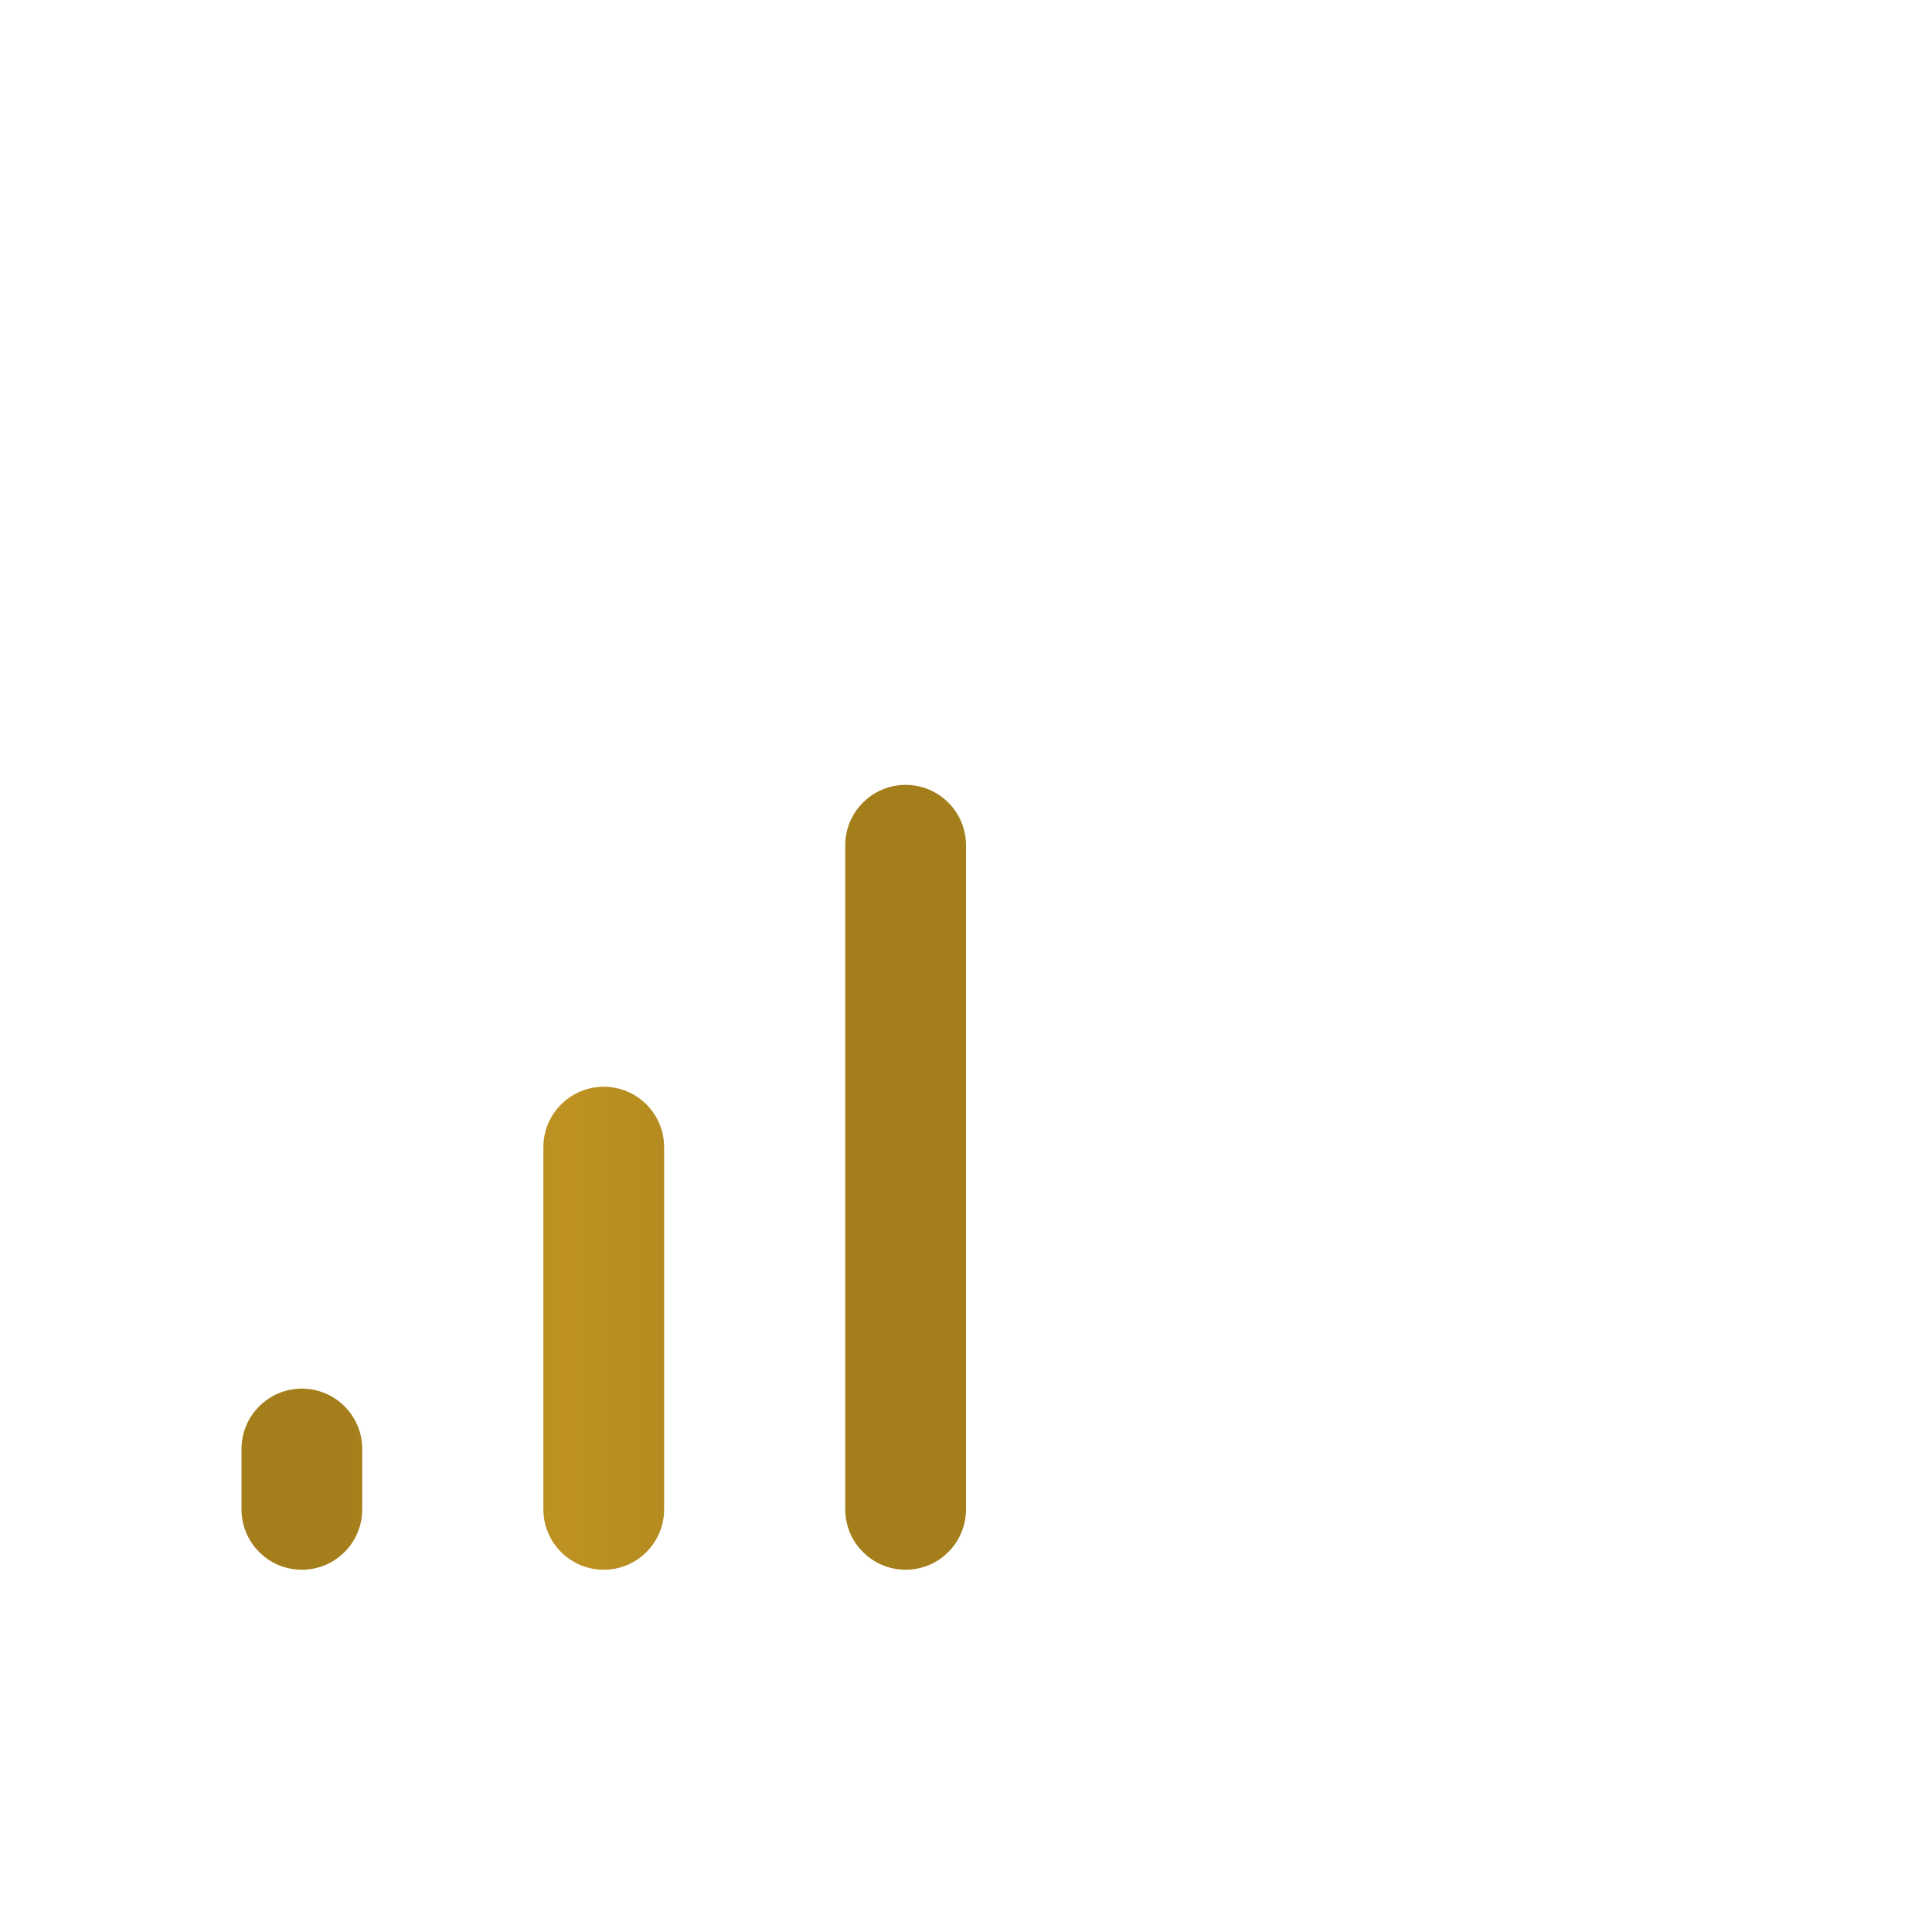 <svg xmlns="http://www.w3.org/2000/svg" width="24" height="24" viewBox="0 0 24 24" fill="none"><path d="M12 10.5V18.75C12 18.949 11.921 19.14 11.78 19.28C11.64 19.421 11.449 19.5 11.25 19.5C11.051 19.5 10.86 19.421 10.72 19.28C10.579 19.14 10.5 18.949 10.5 18.75V10.5C10.5 10.301 10.579 10.11 10.72 9.97C10.86 9.829 11.051 9.75 11.25 9.75C11.449 9.75 11.64 9.829 11.78 9.97C11.921 10.11 12 10.301 12 10.5ZM7.5 13.5C7.301 13.5 7.11 13.579 6.97 13.72C6.829 13.86 6.75 14.051 6.75 14.25V18.75C6.75 18.949 6.829 19.14 6.97 19.28C7.11 19.421 7.301 19.5 7.5 19.5C7.699 19.5 7.89 19.421 8.03 19.28C8.171 19.14 8.25 18.949 8.25 18.75V14.25C8.25 14.051 8.171 13.86 8.03 13.72C7.89 13.579 7.699 13.5 7.5 13.5ZM3.75 17.25C3.551 17.25 3.36 17.329 3.22 17.47C3.079 17.61 3 17.801 3 18V18.75C3 18.949 3.079 19.14 3.22 19.28C3.36 19.421 3.551 19.5 3.75 19.5C3.949 19.5 4.14 19.421 4.28 19.28C4.421 19.14 4.5 18.949 4.5 18.75V18C4.5 17.801 4.421 17.61 4.28 17.47C4.14 17.329 3.949 17.25 3.75 17.25Z" fill="url(#paint0_linear_1862_2156)"></path><defs><linearGradient id="paint0_linear_1862_2156" x1="3" y1="14.625" x2="12" y2="14.625" gradientUnits="userSpaceOnUse"><stop offset="0.135" stop-color="#A47E1B"></stop><stop offset="0.445" stop-color="#BD9222"></stop><stop offset="0.845" stop-color="#A47E1B"></stop></linearGradient></defs></svg>